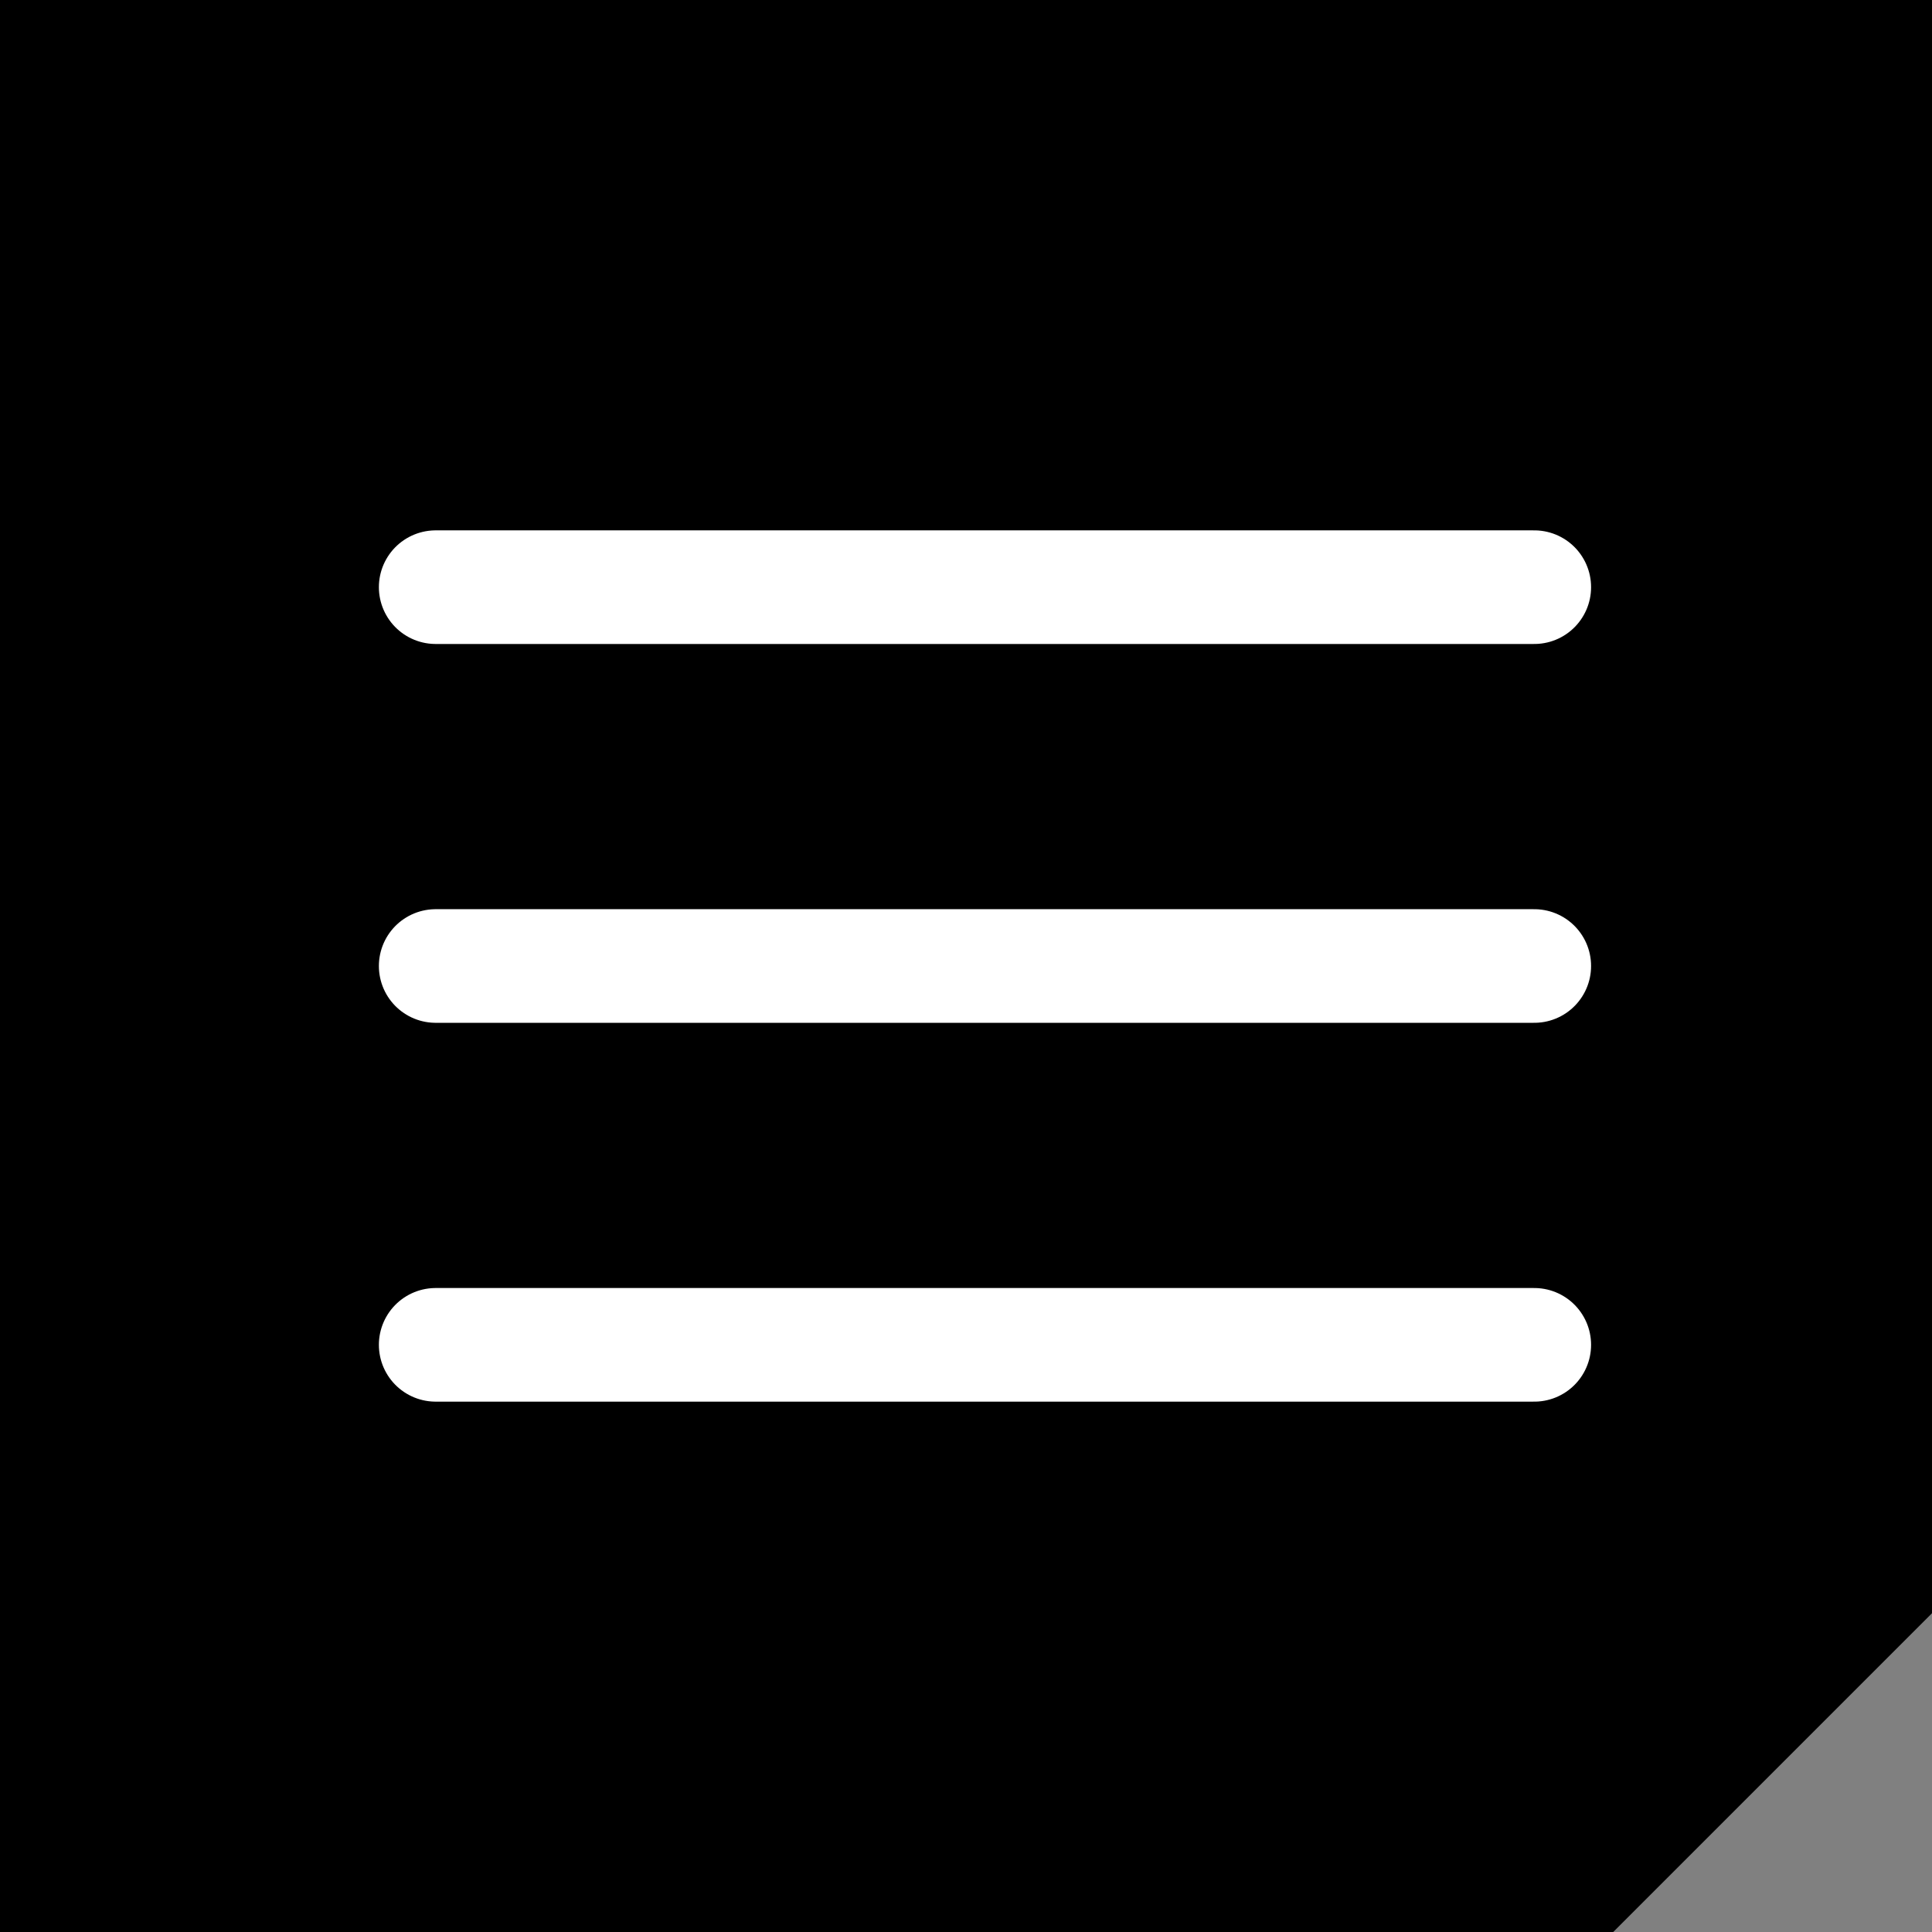 <?xml version="1.0" encoding="UTF-8"?> <svg xmlns="http://www.w3.org/2000/svg" width="37" height="37" viewBox="0 0 37 37" fill="none"><rect x="0" y="0" width="37" height="37" fill="#808080" stroke="none"/><path d="M30.895 37H0V0H37V30.895L30.895 37Z" fill="black"></path><line x1="8.344" y1="11.245" x2="29.383" y2="11.245" stroke="white" stroke-width="2.176" stroke-linecap="round"></line><line x1="8.344" y1="18.5" x2="29.383" y2="18.5" stroke="white" stroke-width="2.176" stroke-linecap="round"></line><line x1="8.344" y1="25.755" x2="29.383" y2="25.755" stroke="white" stroke-width="2.176" stroke-linecap="round"></line></svg> 